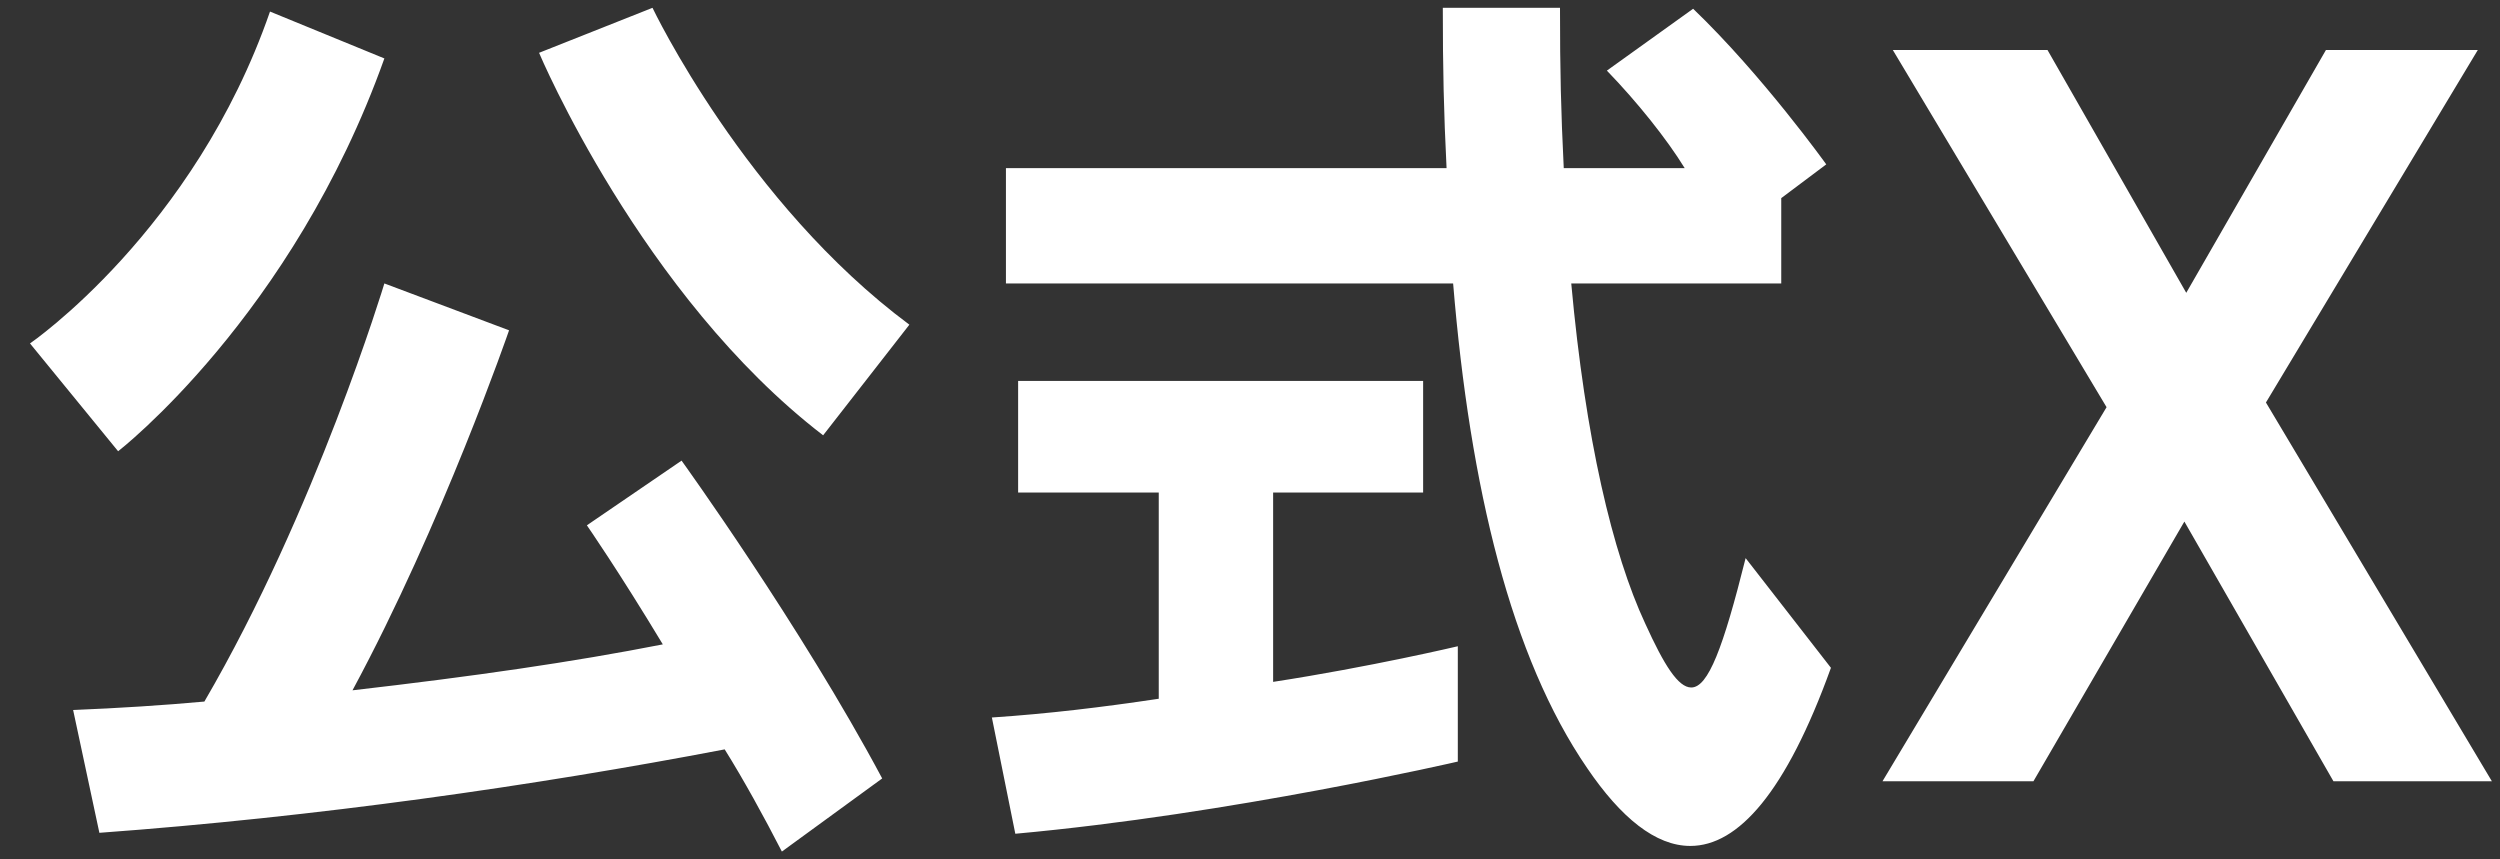 <svg width="64" height="22" viewBox="0 0 64 22" fill="none" xmlns="http://www.w3.org/2000/svg">
<rect x="0" y="0" width="64" height="22" fill="#333333" stroke="none"/>
<path d="M23.28 8.312L21.072 11.144C16.416 7.568 13.8 1.352 13.8 1.352L16.704 0.2C16.704 0.2 19.08 5.192 23.28 8.312ZM9.84 1.496C7.488 8.096 3.024 11.552 3.024 11.552L0.768 8.792C0.768 8.792 4.968 5.912 6.912 0.296L9.84 1.496ZM22.584 19.928L20.016 21.8C19.56 20.912 19.032 19.952 18.552 19.184C13.656 20.12 8.112 20.912 2.544 21.32L1.872 18.176C3.048 18.128 4.176 18.056 5.232 17.96C8.088 13.064 9.84 7.256 9.84 7.256L13.032 8.456C13.032 8.456 11.328 13.4 9.024 17.672C12.144 17.312 14.64 16.952 16.968 16.496C15.84 14.624 15.024 13.448 15.024 13.448L17.448 11.792C17.448 11.792 20.496 16.016 22.584 19.928ZM46.872 17.096C45.72 20.288 44.496 21.656 43.272 21.656C42.384 21.656 41.496 20.936 40.632 19.664C38.688 16.832 37.632 12.488 37.2 7.256H25.752V4.304H37.032C36.96 2.864 36.936 1.76 36.936 0.2H39.936C39.936 1.832 39.96 2.84 40.032 4.304H43.128C42.672 3.56 41.904 2.6 41.136 1.808L43.344 0.224C45.12 1.928 46.752 4.208 46.752 4.208L45.6 5.072V7.256H40.224C40.584 11.216 41.28 14.168 42.12 15.968C42.6 17.024 42.96 17.6 43.296 17.6C43.728 17.6 44.112 16.592 44.688 14.288L46.872 17.096ZM37.32 19.496C37.32 19.496 31.536 20.84 25.992 21.344L25.392 18.368C26.832 18.272 28.224 18.104 29.664 17.888V12.608H26.064V9.752H36.432V12.608H32.592V17.456C35.088 17.072 37.32 16.544 37.32 16.544V19.496ZM63.792 20H59.736L55.92 13.352L52.056 20H48.192L53.928 10.424L48.456 1.28H52.416L55.968 7.496L59.544 1.28H63.432L58.008 10.304L63.792 20Z" fill="white"/>
</svg>
